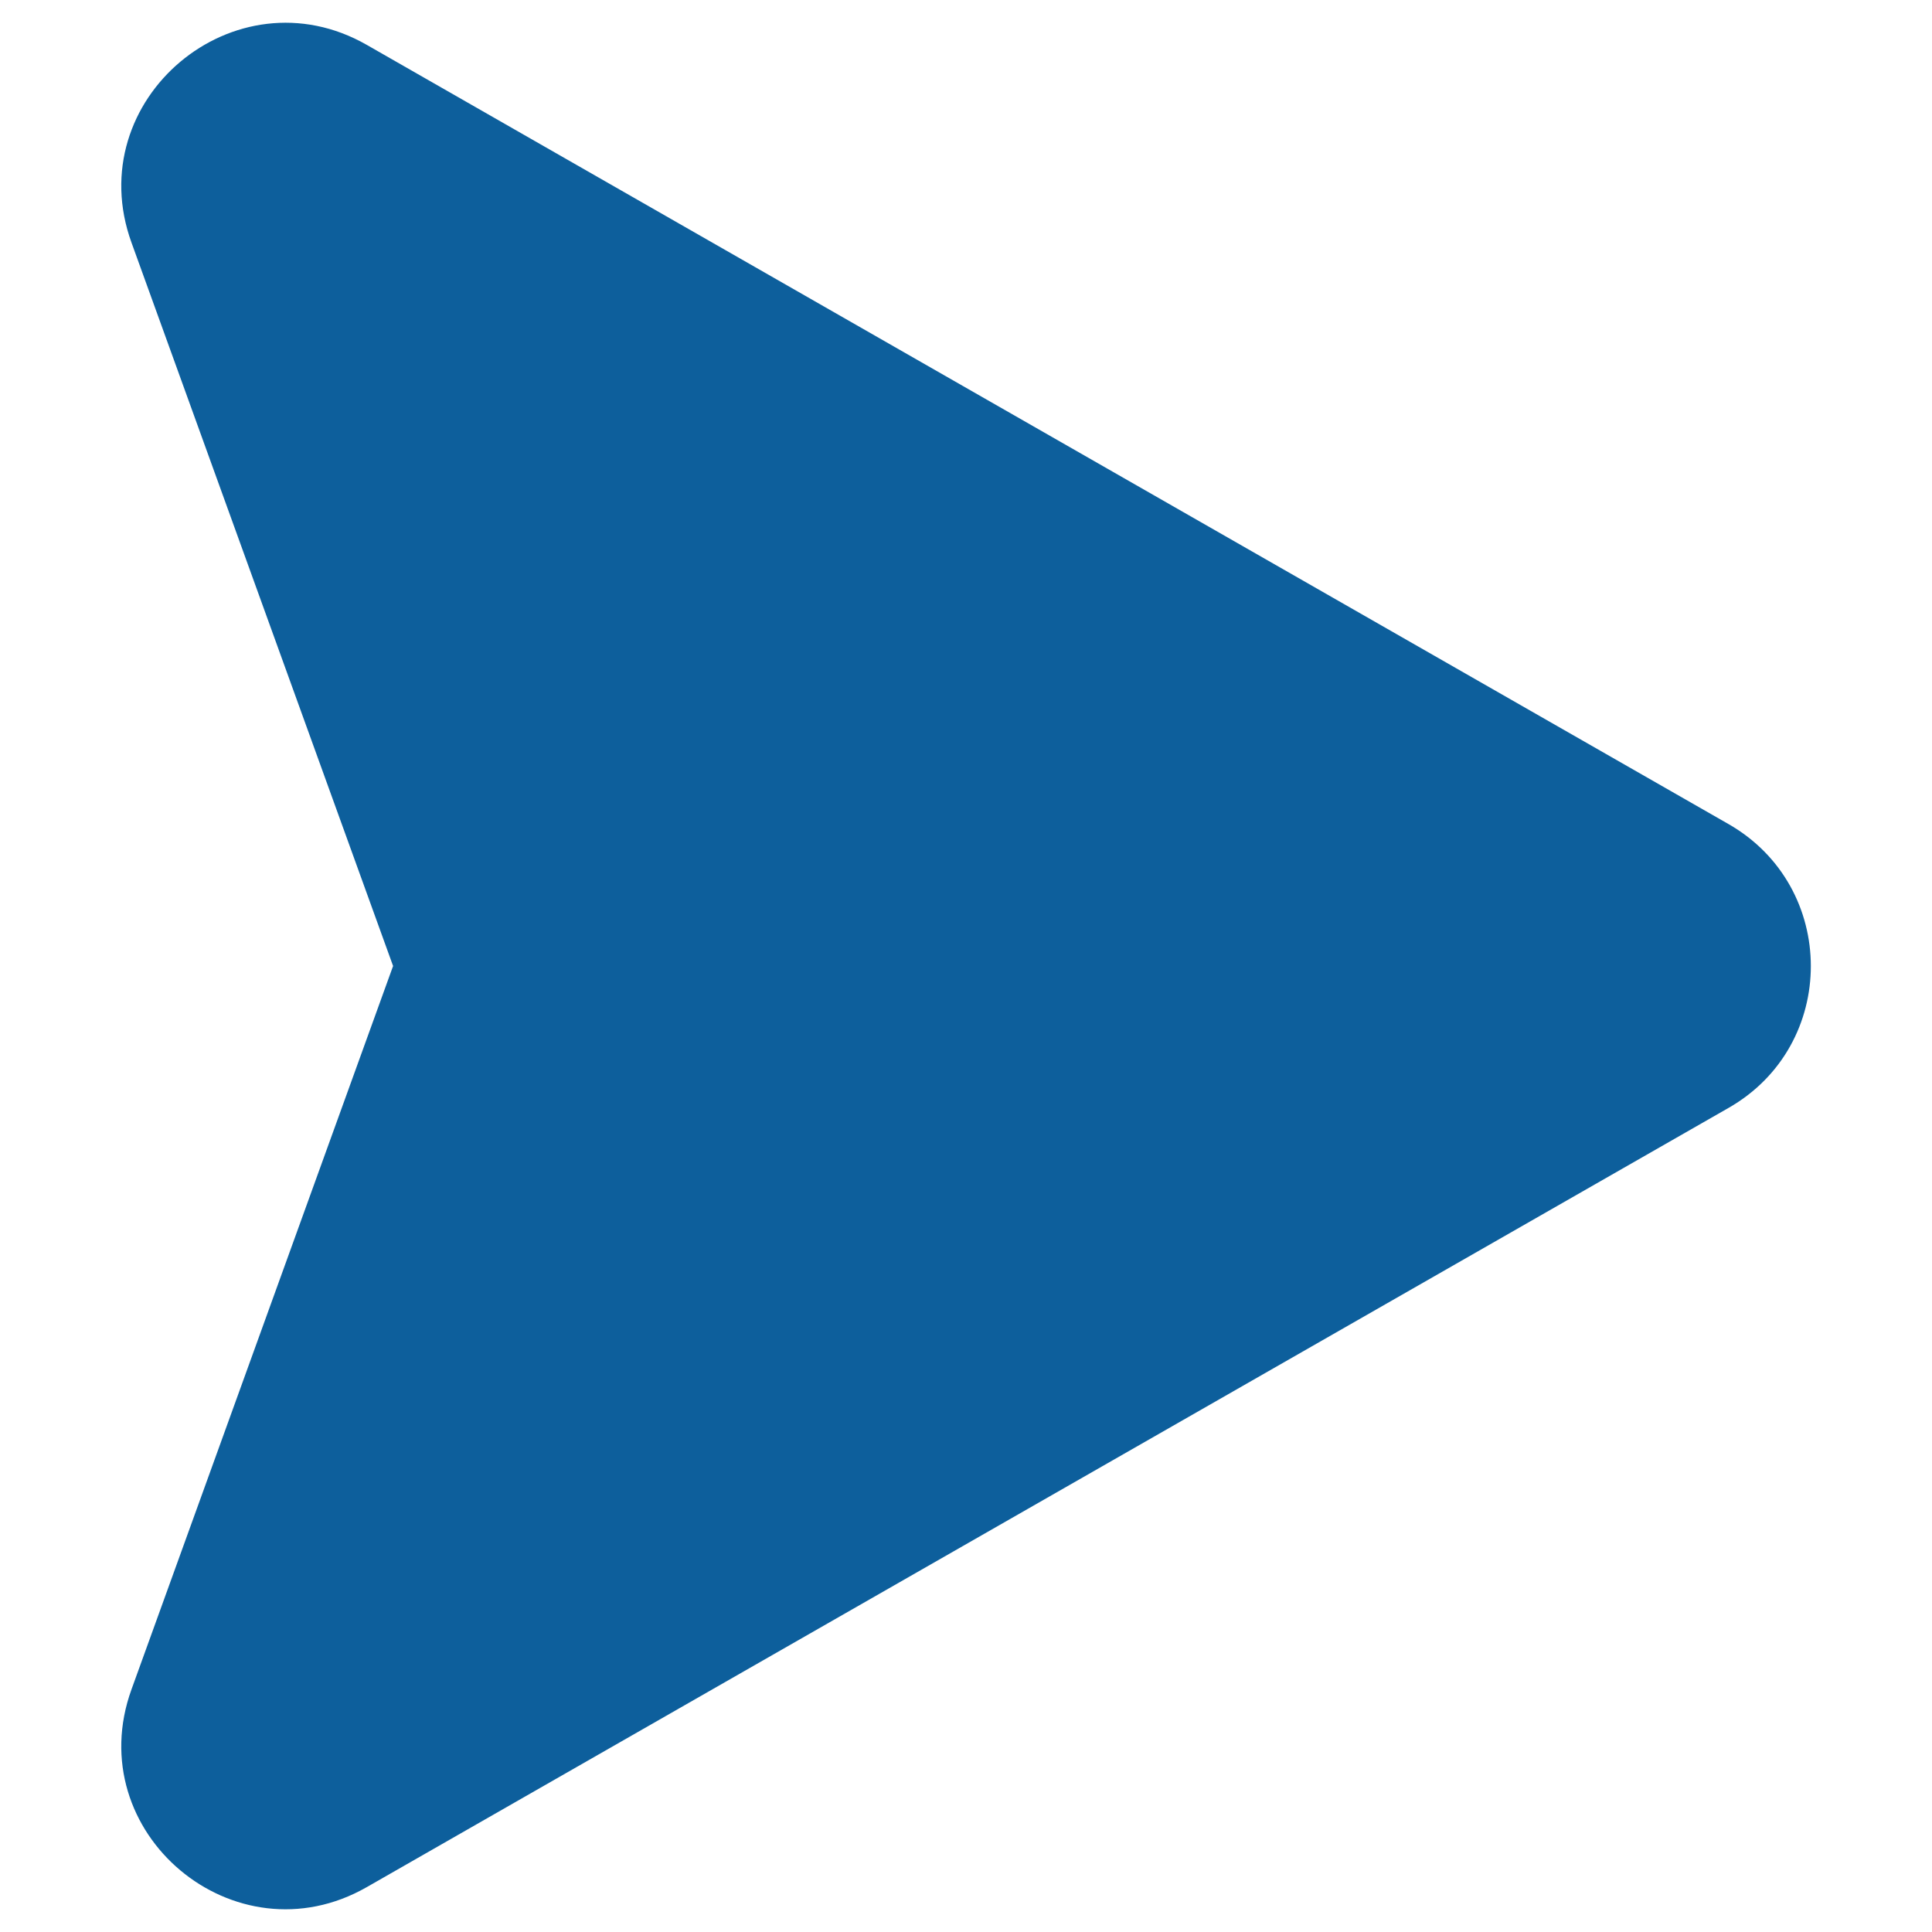 <svg width="13" height="13" viewBox="0 0 13 13" fill="none" xmlns="http://www.w3.org/2000/svg">
<g clip-path="url(#clip0_354_1357)">
<path d="M11.629 5.544L2.468 0.302C1.58 -0.206 0.536 0.671 0.885 1.633L2.645 6.5L0.885 11.367C0.536 12.331 1.58 13.206 2.468 12.698L11.629 7.456C12.371 7.034 12.369 5.966 11.629 5.544Z" fill="#0D5F9C"/>
</g>
<defs>
<clipPath id="clip0_354_1357">
<rect width="13" height="13" fill="white" transform="matrix(1 0 0 -1 0 13)"/>
</clipPath>
</defs>
</svg>
